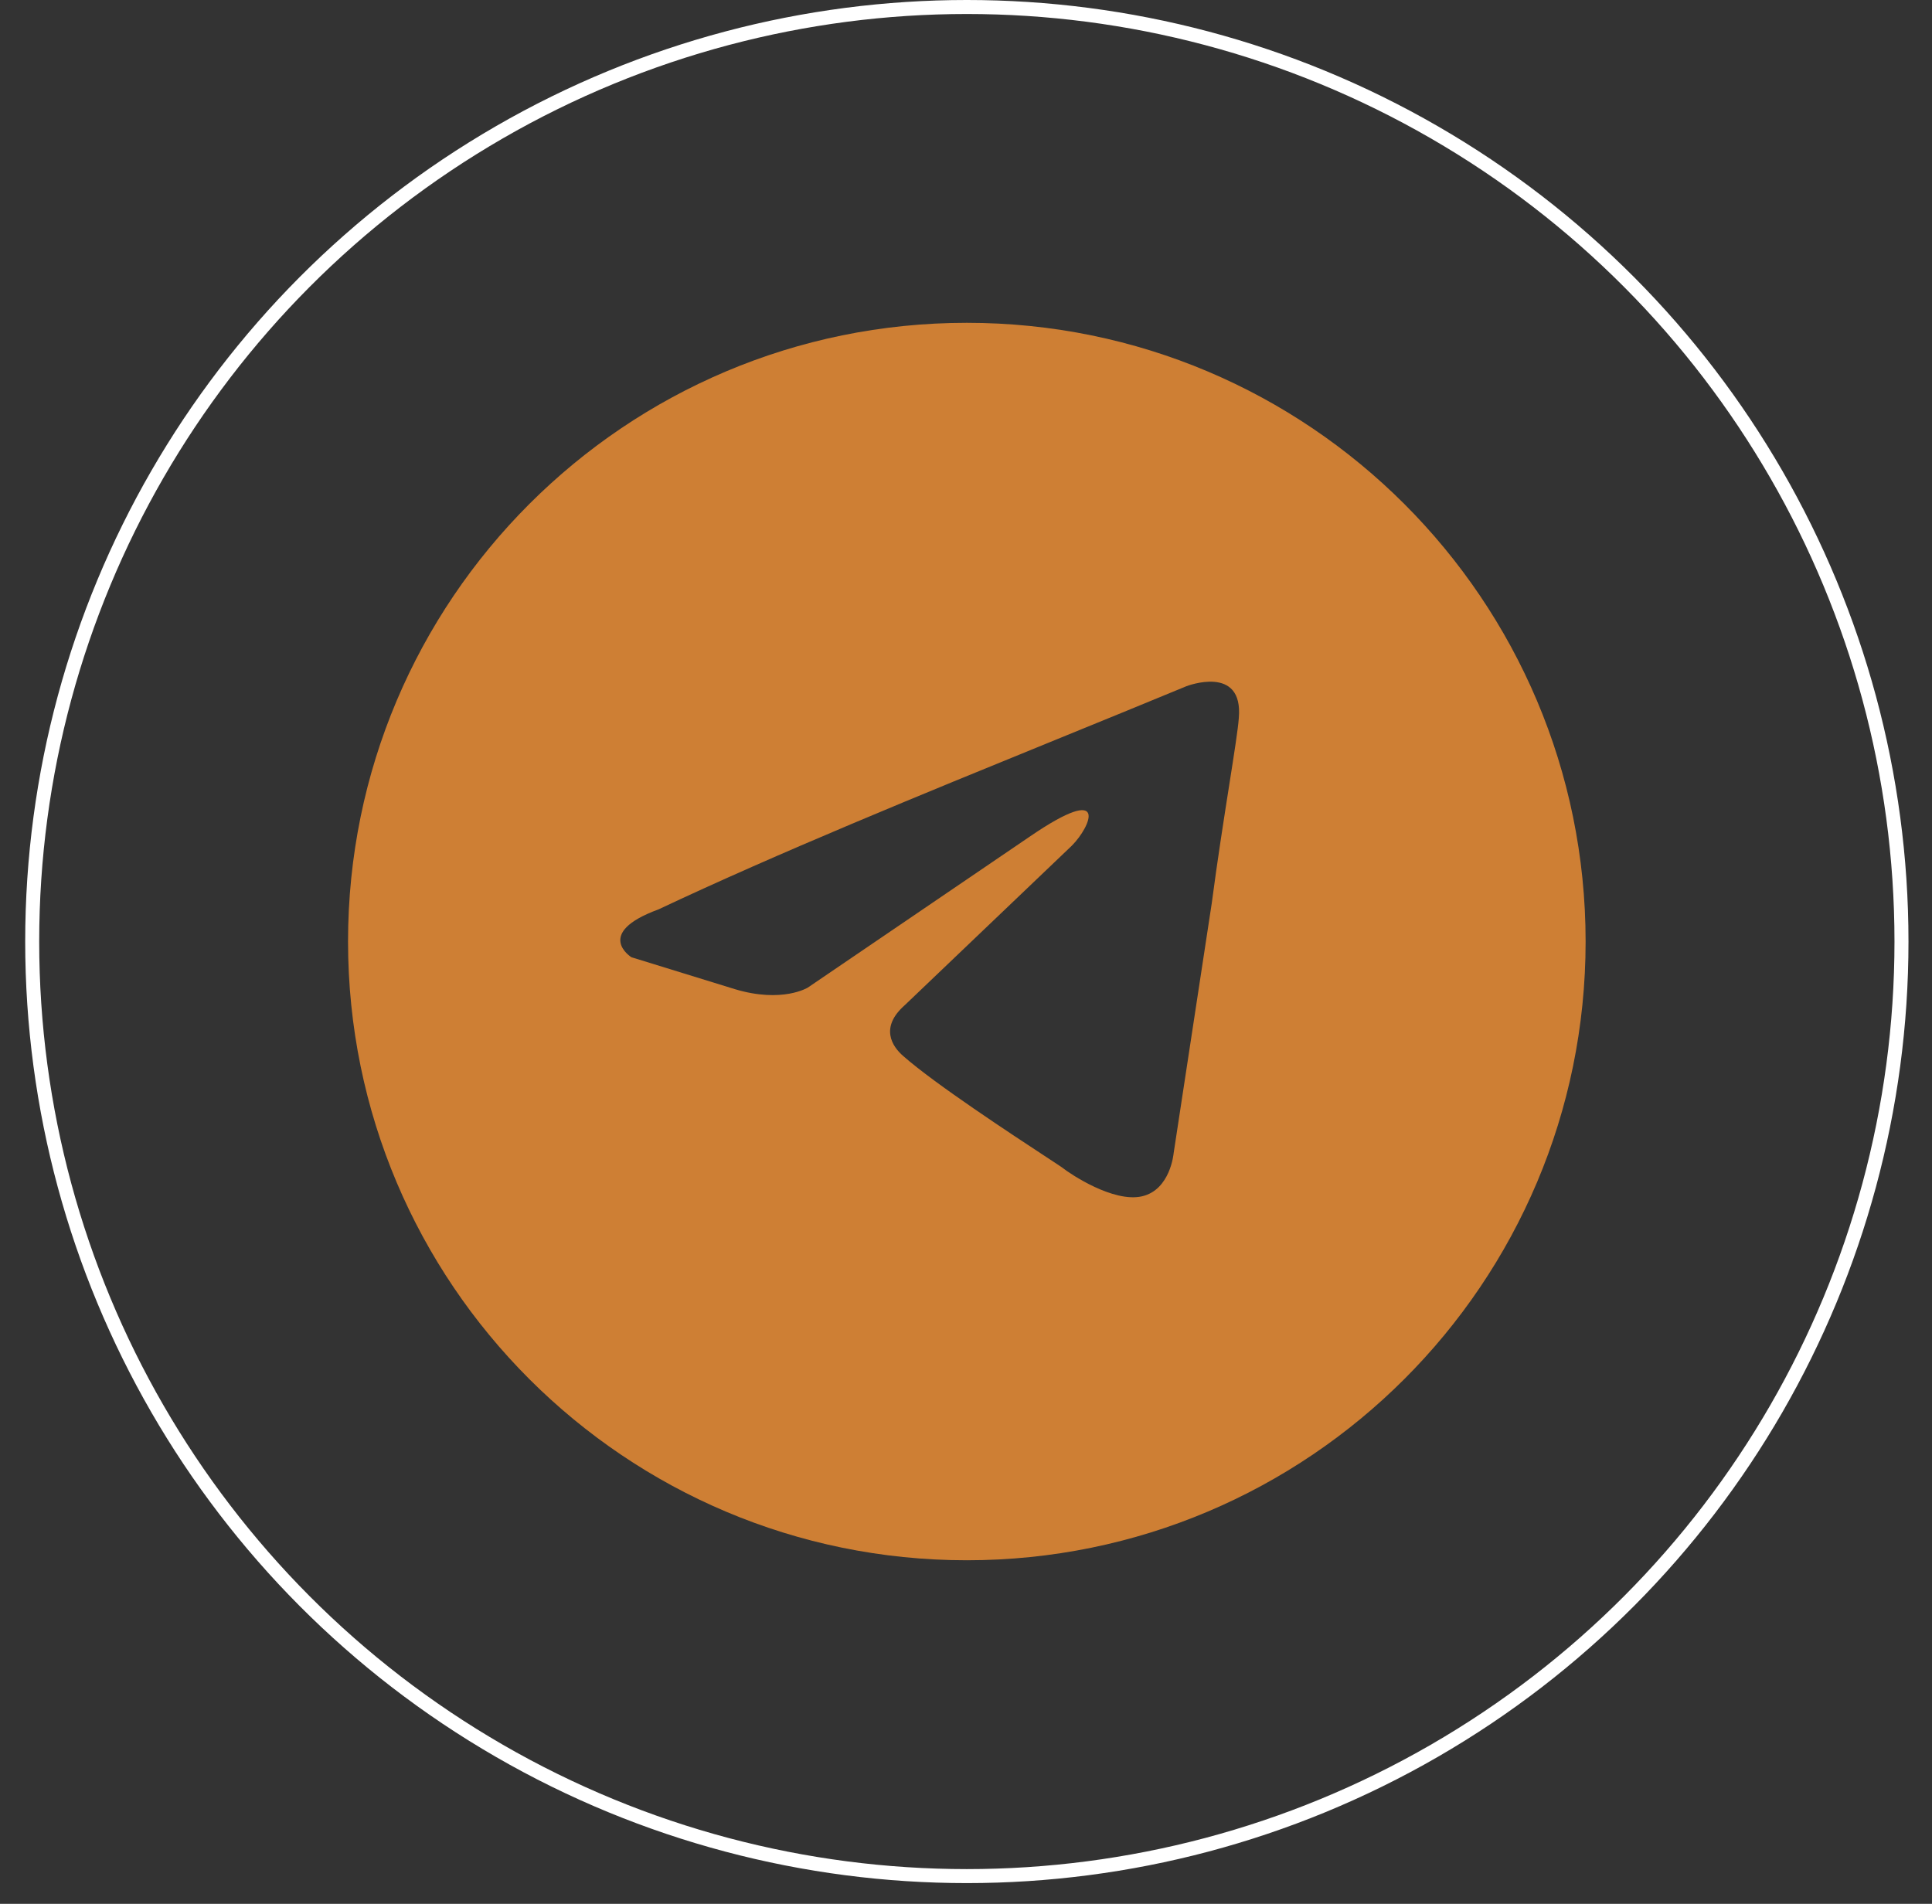 <?xml version="1.0" encoding="UTF-8"?> <svg xmlns="http://www.w3.org/2000/svg" width="69" height="68" viewBox="0 0 69 68" fill="none"><rect x="0" y="0" width="69" height="68" fill="#333333" stroke="none"/><path fill-rule="evenodd" clip-rule="evenodd" d="M34.529 55.729C46.735 55.729 56.629 45.835 56.629 33.63C56.629 21.425 46.735 11.53 34.529 11.53C22.325 11.53 12.43 21.425 12.43 33.63C12.43 45.835 22.325 55.729 34.529 55.729ZM44.243 25.649C44.414 23.713 42.369 24.511 42.369 24.511C40.86 25.136 39.303 25.77 37.73 26.412C32.85 28.402 27.81 30.458 23.516 32.482C21.187 33.336 22.55 34.19 22.55 34.19L26.241 35.329C27.945 35.842 28.854 35.272 28.854 35.272L36.804 29.863C39.643 27.927 38.962 29.521 38.28 30.205L32.318 35.898C31.409 36.696 31.863 37.379 32.261 37.721C33.388 38.715 36.159 40.533 37.369 41.327C37.684 41.534 37.893 41.671 37.94 41.706C38.224 41.934 39.757 42.959 40.779 42.731C41.801 42.503 41.915 41.194 41.915 41.194L43.278 32.254C43.482 30.702 43.717 29.211 43.904 28.019C44.081 26.894 44.216 26.037 44.243 25.649Z" fill="#CE7F34"></path><circle cx="34.53" cy="33.63" r="33.38" stroke="white" stroke-width="0.5"></circle></svg> 